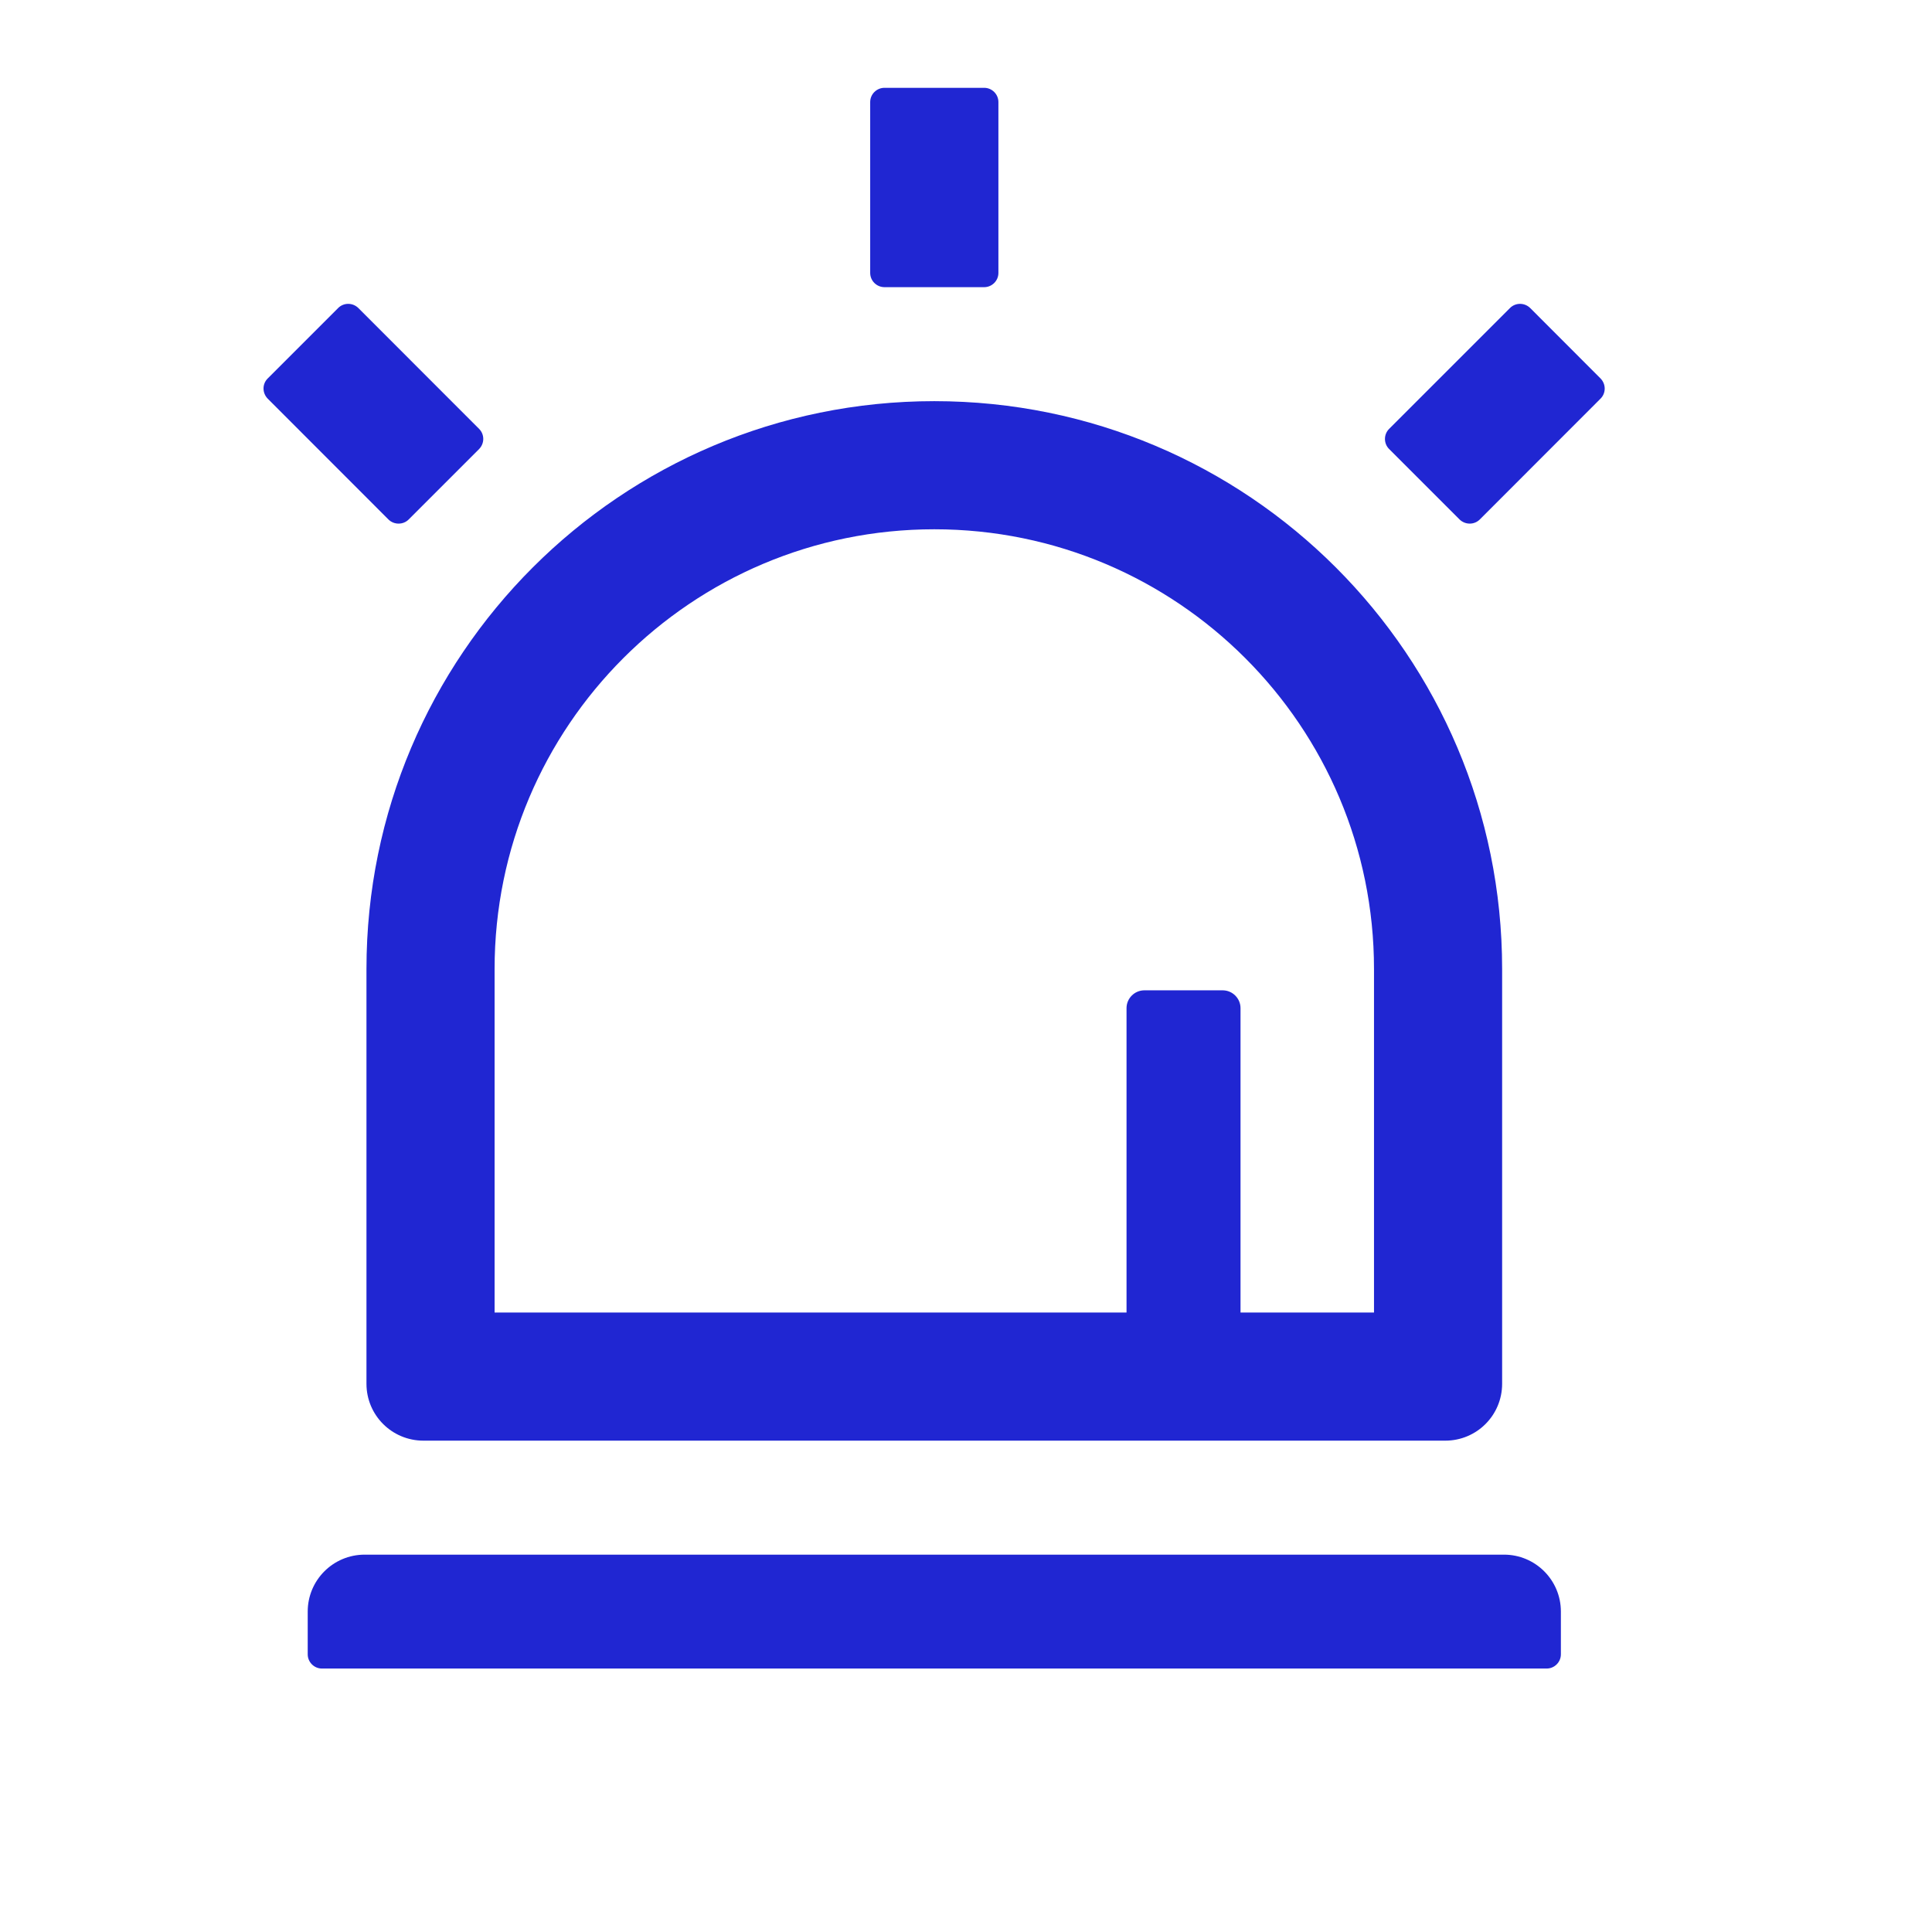 <?xml version="1.0" encoding="UTF-8"?>
<svg xmlns="http://www.w3.org/2000/svg" width="22" height="22" viewBox="0 0 22 22">
  <path d="M17.105 15.757C17.105 16.116 16.816 16.405 16.457 16.405H4.822C4.463 16.405 4.173 16.116 4.173 15.757V11.034C4.173 7.462 7.068 4.568 10.639 4.568C14.211 4.568 17.105 7.462 17.105 11.034V15.757ZM15.646 11.034C15.646 8.269 13.404 6.027 10.639 6.027C7.874 6.027 5.632 8.269 5.632 11.034V14.946H12.828V11.48C12.828 11.368 12.92 11.277 13.031 11.277H13.923C14.034 11.277 14.126 11.368 14.126 11.48V14.946H15.646V11.034ZM16.621 5.916L15.818 5.113C15.755 5.05 15.755 4.947 15.818 4.884L17.195 3.507C17.225 3.477 17.266 3.46 17.309 3.46C17.352 3.46 17.393 3.477 17.424 3.507L18.226 4.31C18.256 4.341 18.273 4.382 18.273 4.425C18.273 4.468 18.256 4.509 18.226 4.539L16.85 5.916C16.787 5.978 16.686 5.978 16.621 5.916ZM3.048 4.31L3.851 3.507C3.881 3.477 3.922 3.46 3.965 3.46C4.008 3.46 4.049 3.477 4.08 3.507L5.456 4.884C5.486 4.914 5.503 4.955 5.503 4.998C5.503 5.041 5.486 5.082 5.456 5.113L4.653 5.916C4.591 5.978 4.487 5.978 4.424 5.916L3.048 4.539C2.985 4.474 2.985 4.373 3.048 4.31ZM4.153 17.703H17.126C17.484 17.703 17.774 17.993 17.774 18.351V18.838C17.774 18.927 17.701 19 17.612 19H3.666C3.577 19 3.504 18.927 3.504 18.838V18.351C3.504 17.993 3.794 17.703 4.153 17.703ZM11.207 3.27H10.072C9.982 3.27 9.909 3.197 9.909 3.108V1.162C9.909 1.073 9.982 1 10.072 1H11.207C11.296 1 11.369 1.073 11.369 1.162V3.108C11.369 3.197 11.296 3.27 11.207 3.27Z" fill="#2026D2"></path>
</svg>
